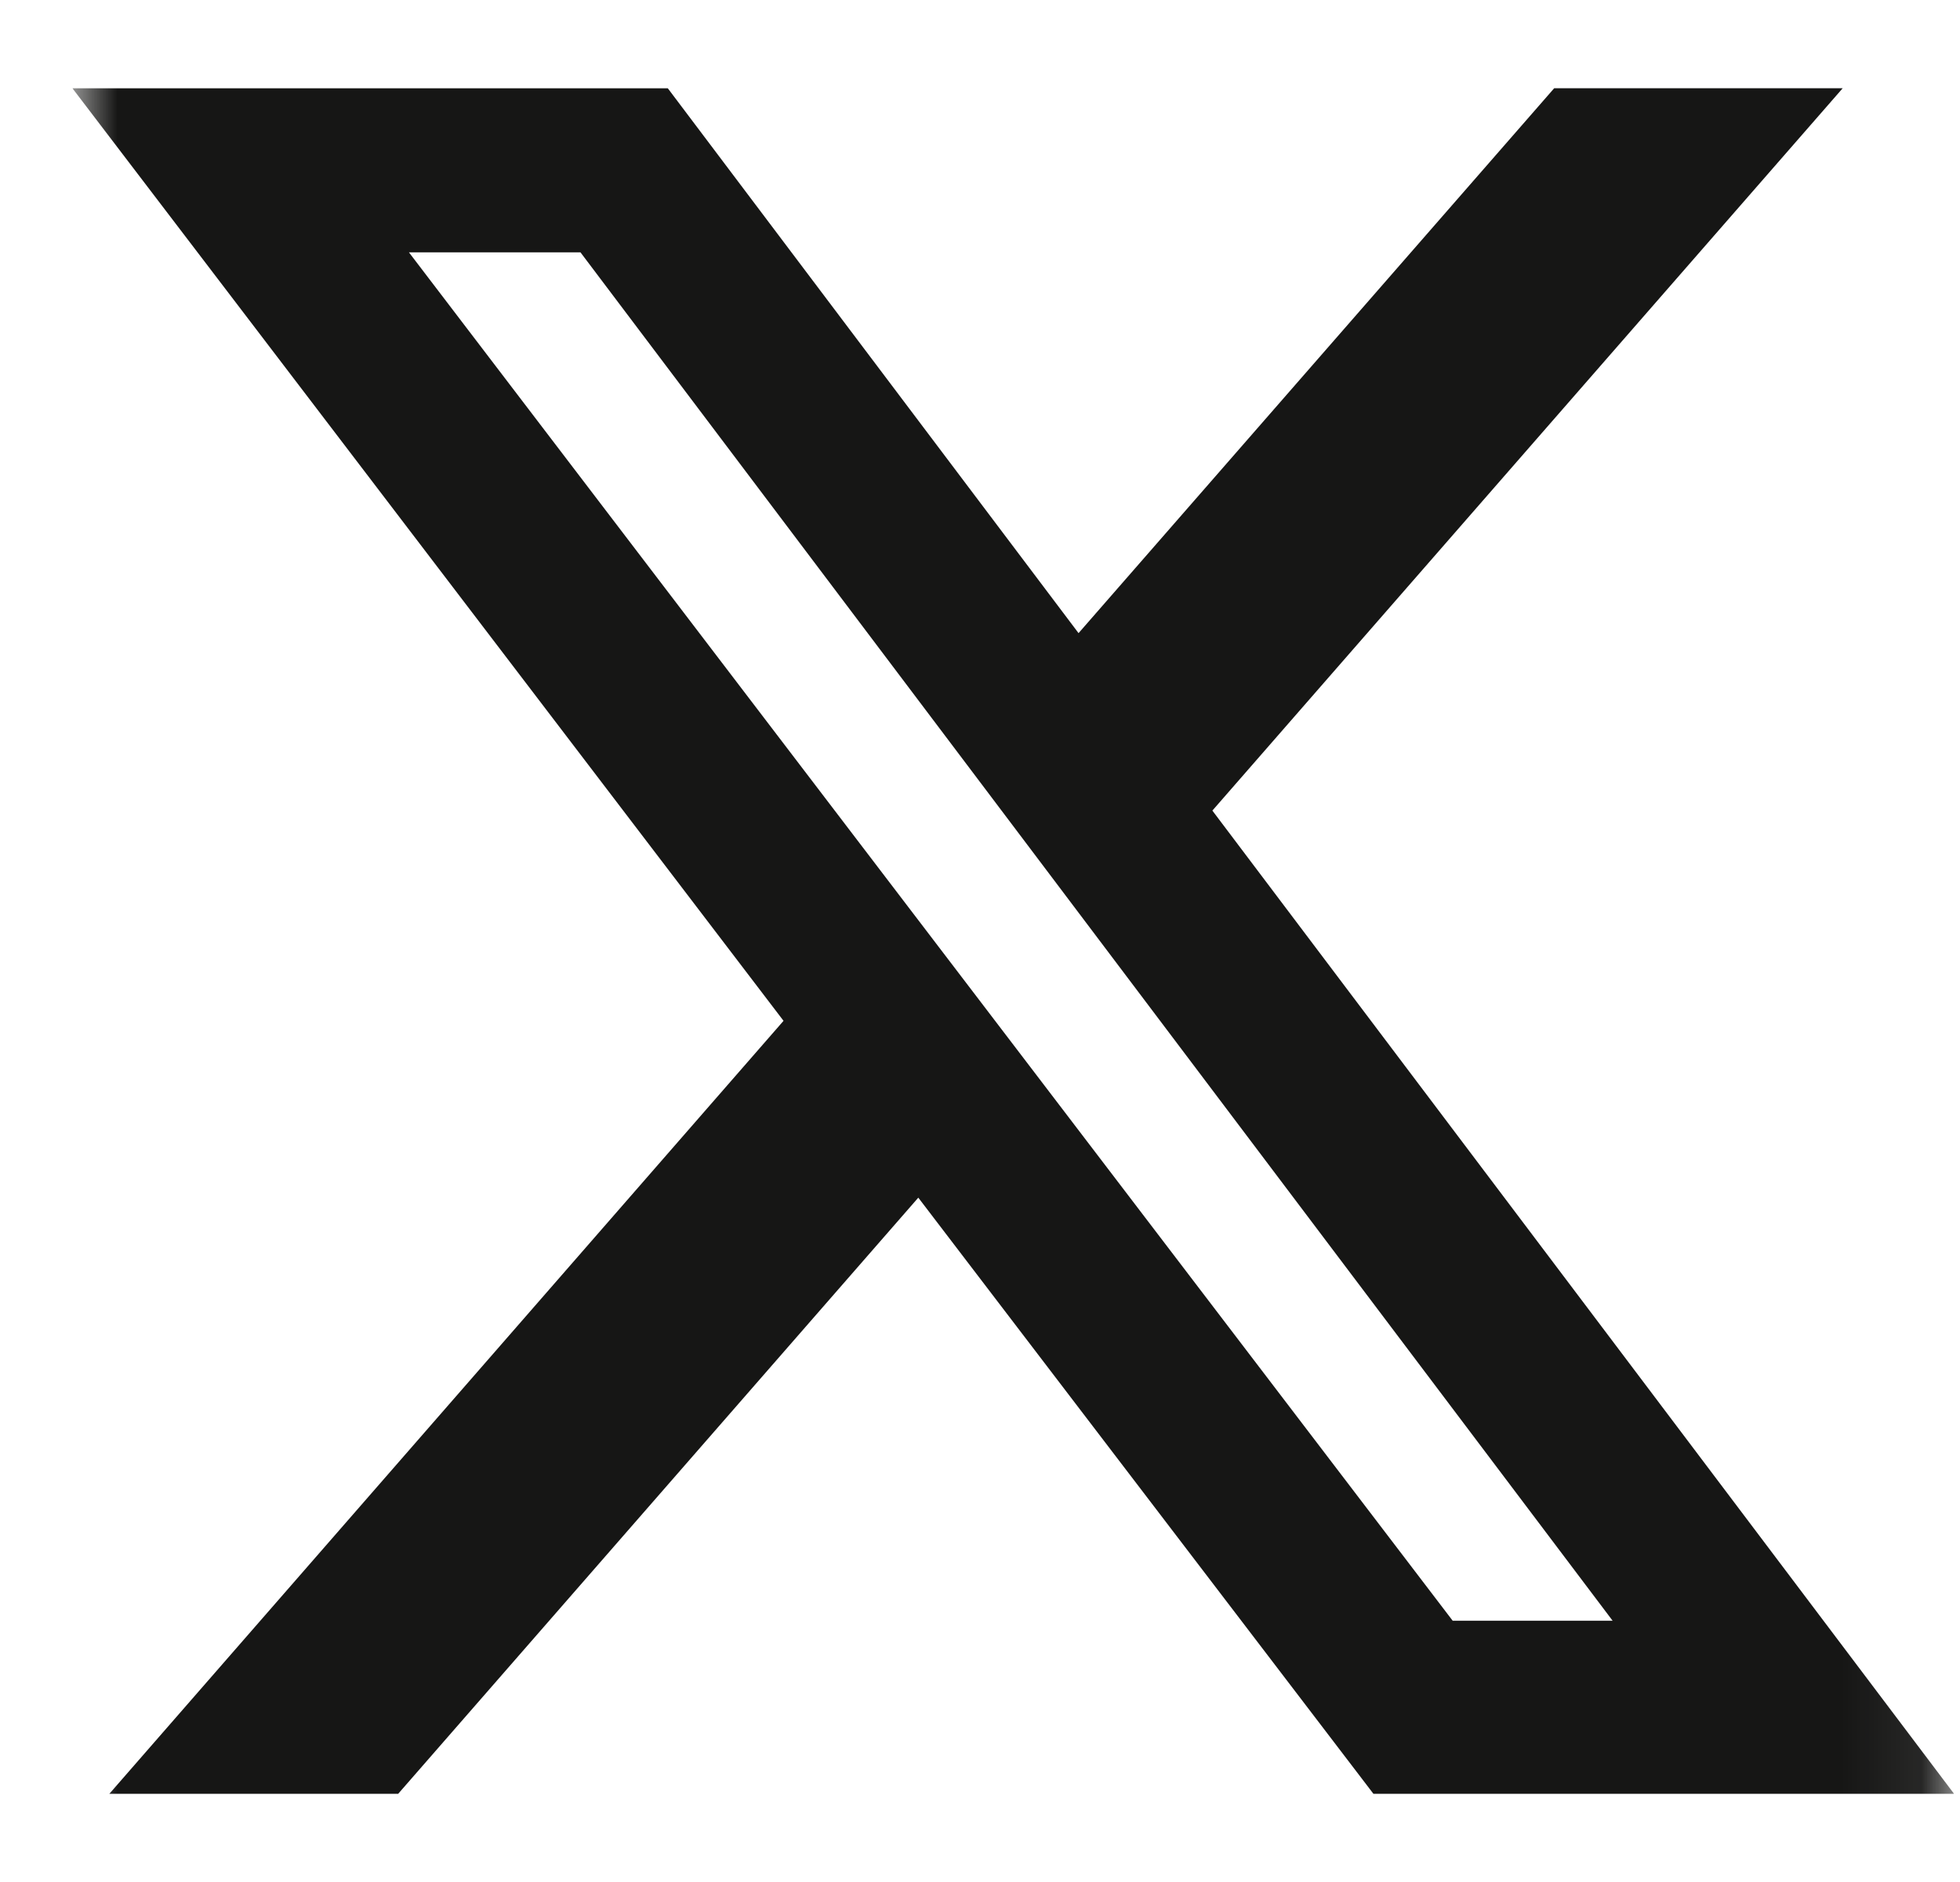 <svg width="25" height="24" viewBox="0 0 25 24" fill="none" xmlns="http://www.w3.org/2000/svg">
<g clip-path="url(#clip0_1697_42291)">
<mask id="mask0_1697_42291" style="mask-type:luminance" maskUnits="userSpaceOnUse" x="0" y="0" width="25" height="24">
<path d="M0.924 0H24.924V24H0.924V0Z" fill="white"/>
</mask>
<g mask="url(#mask0_1697_42291)">
<path d="M19.824 1.125H23.504L15.464 10.337L24.924 22.875H17.518L11.713 15.273L5.079 22.875H1.395L9.994 13.018L0.924 1.126H8.518L13.757 8.074L19.824 1.125ZM18.529 20.668H20.569L7.404 3.218H5.216L18.529 20.668Z" fill="#161615"/>
</g>
</g>
<defs>
<clipPath id="clip0_1697_42291">
<rect width="24" height="24" fill="white" transform="translate(0.924)"/>
</clipPath>
</defs>
</svg>
